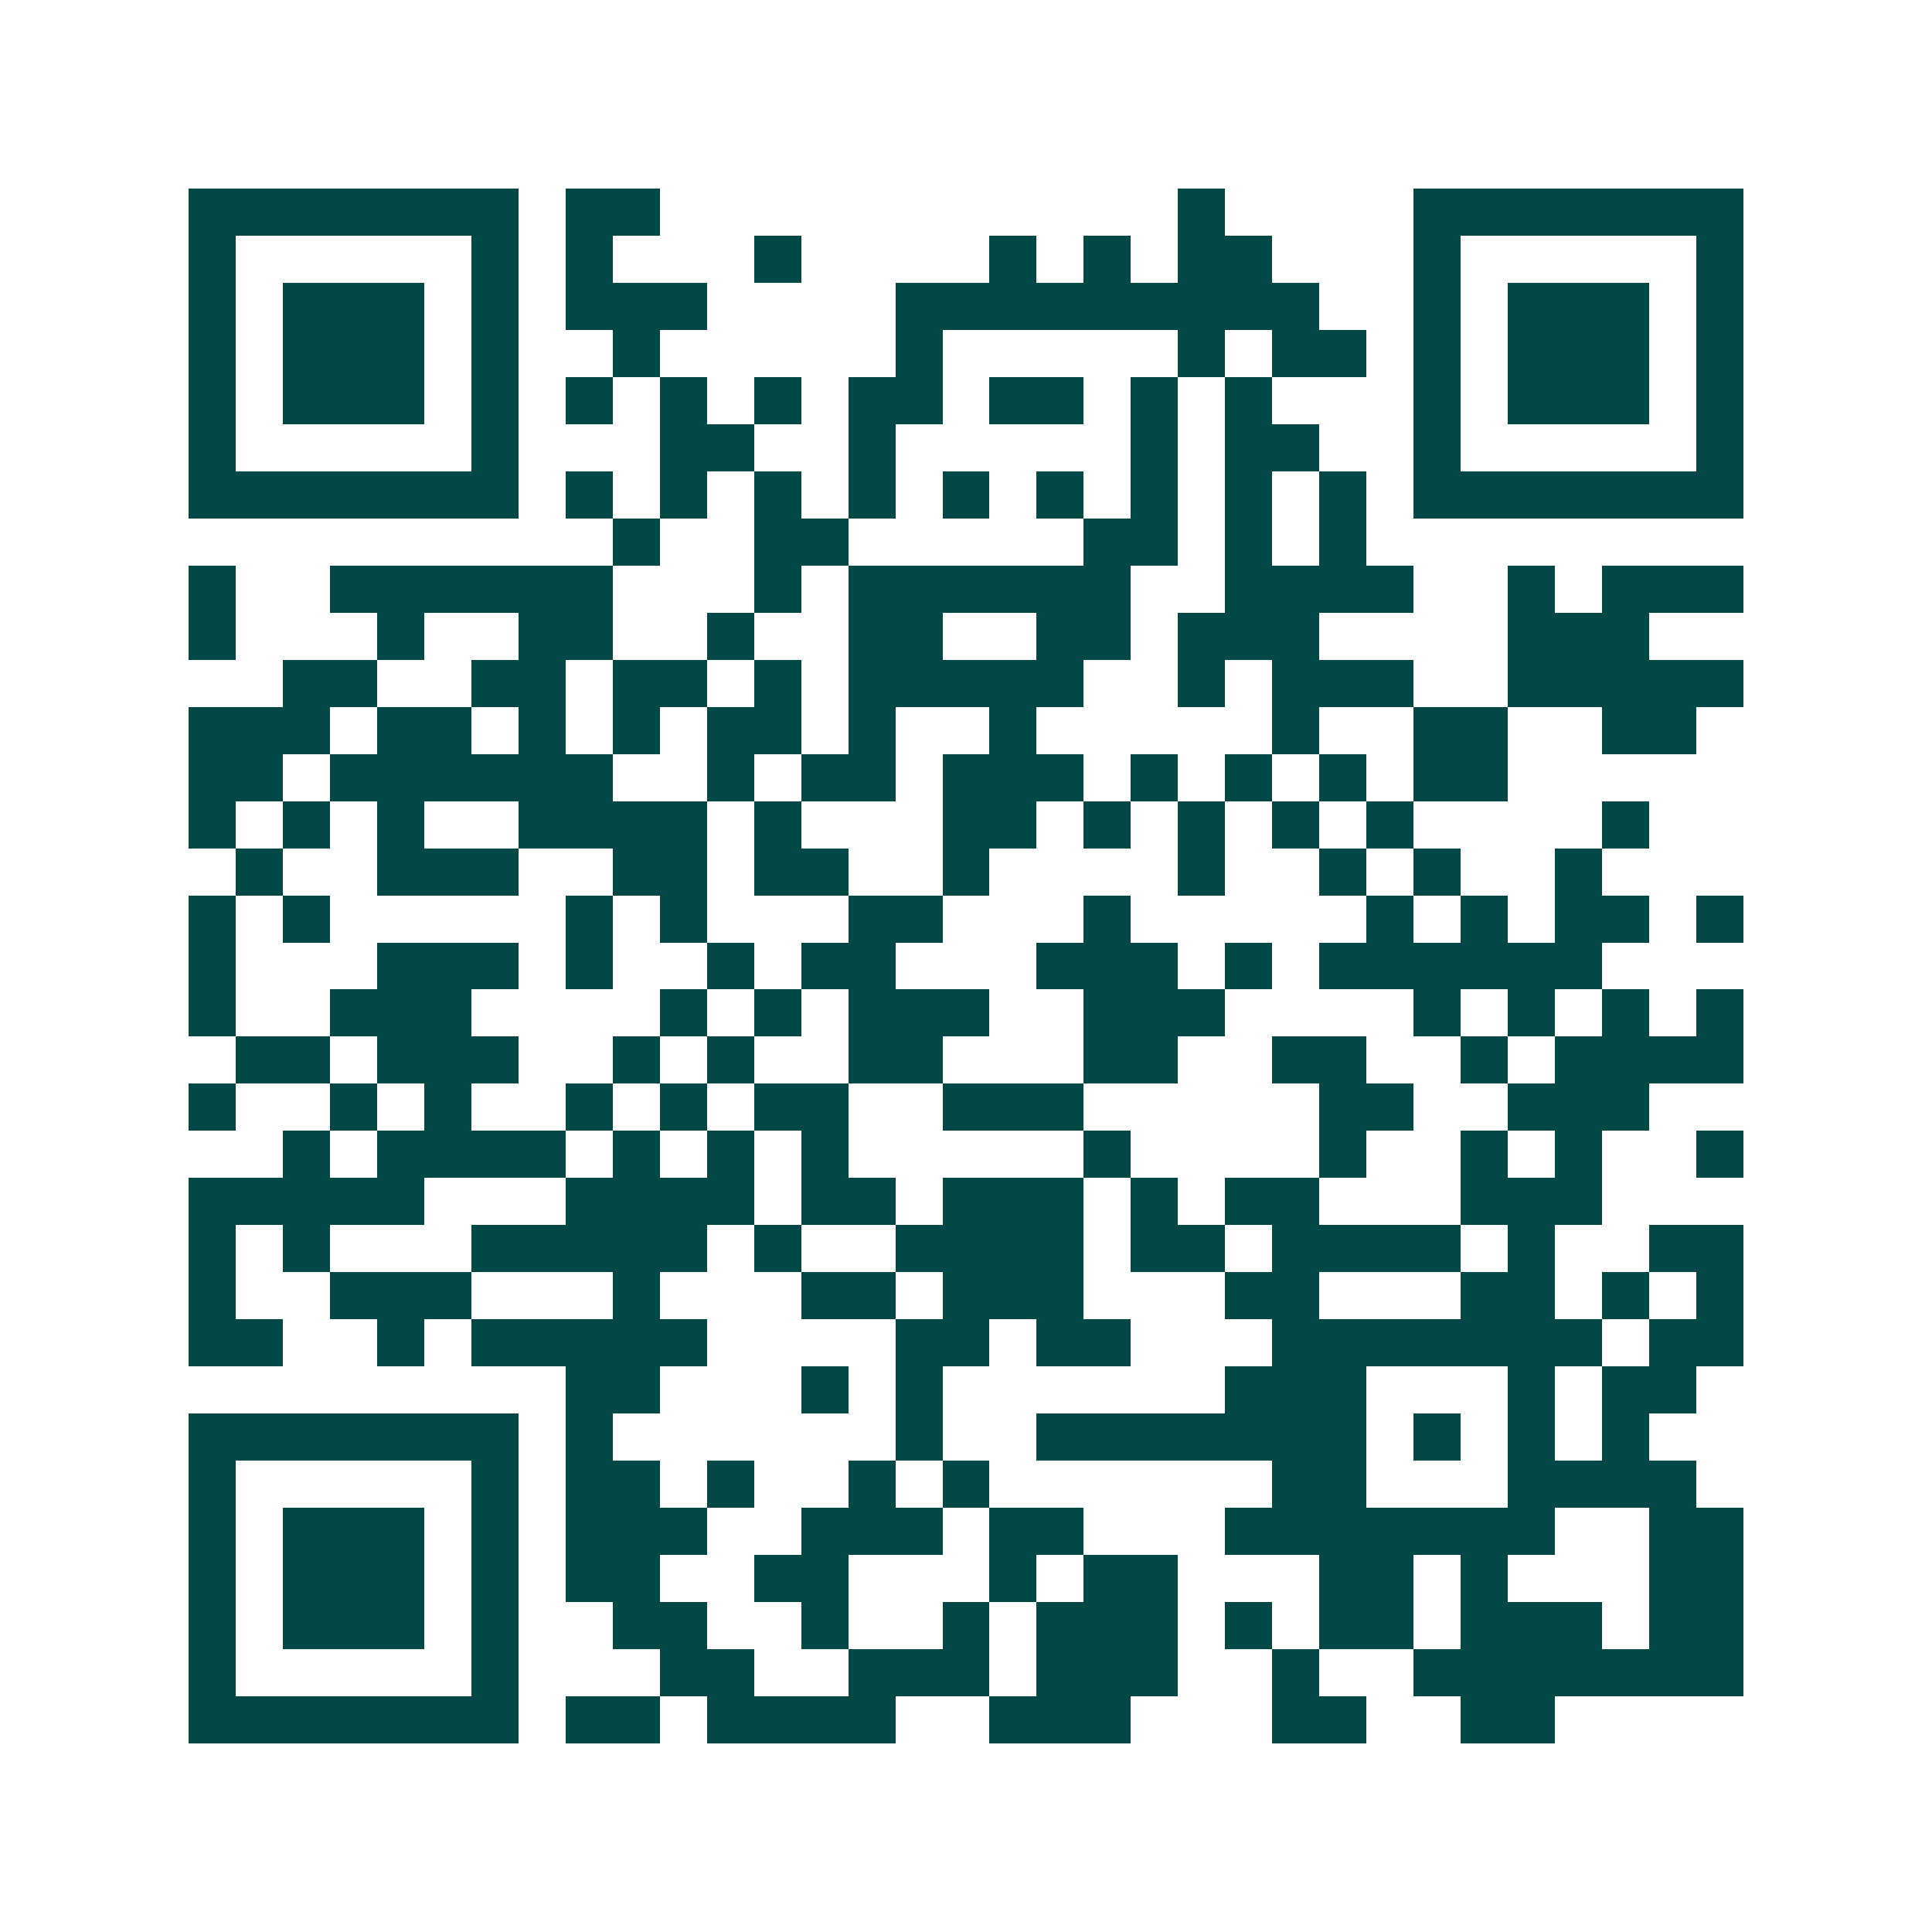 <svg xmlns="http://www.w3.org/2000/svg" width="200" height="200" viewBox="0 0 41 41" shape-rendering="crispEdges"><path fill="#ffffff" d="M0 0h41v41H0z"/><path stroke="#014847" d="M4 4.5h7m1 0h2m11 0h1m4 0h7M4 5.5h1m5 0h1m1 0h1m3 0h1m4 0h1m1 0h1m1 0h2m3 0h1m5 0h1M4 6.5h1m1 0h3m1 0h1m1 0h3m4 0h9m2 0h1m1 0h3m1 0h1M4 7.5h1m1 0h3m1 0h1m2 0h1m5 0h1m5 0h1m1 0h2m1 0h1m1 0h3m1 0h1M4 8.5h1m1 0h3m1 0h1m1 0h1m1 0h1m1 0h1m1 0h2m1 0h2m1 0h1m1 0h1m3 0h1m1 0h3m1 0h1M4 9.5h1m5 0h1m3 0h2m2 0h1m5 0h1m1 0h2m2 0h1m5 0h1M4 10.5h7m1 0h1m1 0h1m1 0h1m1 0h1m1 0h1m1 0h1m1 0h1m1 0h1m1 0h1m1 0h7M13 11.5h1m2 0h2m5 0h2m1 0h1m1 0h1M4 12.5h1m2 0h6m3 0h1m1 0h6m2 0h4m2 0h1m1 0h3M4 13.5h1m3 0h1m2 0h2m2 0h1m2 0h2m2 0h2m1 0h3m4 0h3M6 14.5h2m2 0h2m1 0h2m1 0h1m1 0h5m2 0h1m1 0h3m2 0h5M4 15.5h3m1 0h2m1 0h1m1 0h1m1 0h2m1 0h1m2 0h1m5 0h1m2 0h2m2 0h2M4 16.5h2m1 0h6m2 0h1m1 0h2m1 0h3m1 0h1m1 0h1m1 0h1m1 0h2M4 17.5h1m1 0h1m1 0h1m2 0h4m1 0h1m3 0h2m1 0h1m1 0h1m1 0h1m1 0h1m4 0h1M5 18.5h1m2 0h3m2 0h2m1 0h2m2 0h1m4 0h1m2 0h1m1 0h1m2 0h1M4 19.5h1m1 0h1m5 0h1m1 0h1m3 0h2m3 0h1m5 0h1m1 0h1m1 0h2m1 0h1M4 20.5h1m3 0h3m1 0h1m2 0h1m1 0h2m3 0h3m1 0h1m1 0h6M4 21.5h1m2 0h3m4 0h1m1 0h1m1 0h3m2 0h3m4 0h1m1 0h1m1 0h1m1 0h1M5 22.5h2m1 0h3m2 0h1m1 0h1m2 0h2m3 0h2m2 0h2m2 0h1m1 0h4M4 23.5h1m2 0h1m1 0h1m2 0h1m1 0h1m1 0h2m2 0h3m5 0h2m2 0h3M6 24.5h1m1 0h4m1 0h1m1 0h1m1 0h1m5 0h1m4 0h1m2 0h1m1 0h1m2 0h1M4 25.5h5m3 0h4m1 0h2m1 0h3m1 0h1m1 0h2m3 0h3M4 26.5h1m1 0h1m3 0h5m1 0h1m2 0h4m1 0h2m1 0h4m1 0h1m2 0h2M4 27.5h1m2 0h3m3 0h1m3 0h2m1 0h3m3 0h2m3 0h2m1 0h1m1 0h1M4 28.5h2m2 0h1m1 0h5m4 0h2m1 0h2m3 0h7m1 0h2M12 29.5h2m3 0h1m1 0h1m6 0h3m3 0h1m1 0h2M4 30.5h7m1 0h1m6 0h1m2 0h7m1 0h1m1 0h1m1 0h1M4 31.5h1m5 0h1m1 0h2m1 0h1m2 0h1m1 0h1m6 0h2m3 0h4M4 32.5h1m1 0h3m1 0h1m1 0h3m2 0h3m1 0h2m3 0h7m2 0h2M4 33.5h1m1 0h3m1 0h1m1 0h2m2 0h2m3 0h1m1 0h2m3 0h2m1 0h1m3 0h2M4 34.5h1m1 0h3m1 0h1m2 0h2m2 0h1m2 0h1m1 0h3m1 0h1m1 0h2m1 0h3m1 0h2M4 35.5h1m5 0h1m3 0h2m2 0h3m1 0h3m2 0h1m2 0h7M4 36.5h7m1 0h2m1 0h4m2 0h3m3 0h2m2 0h2"/></svg>
